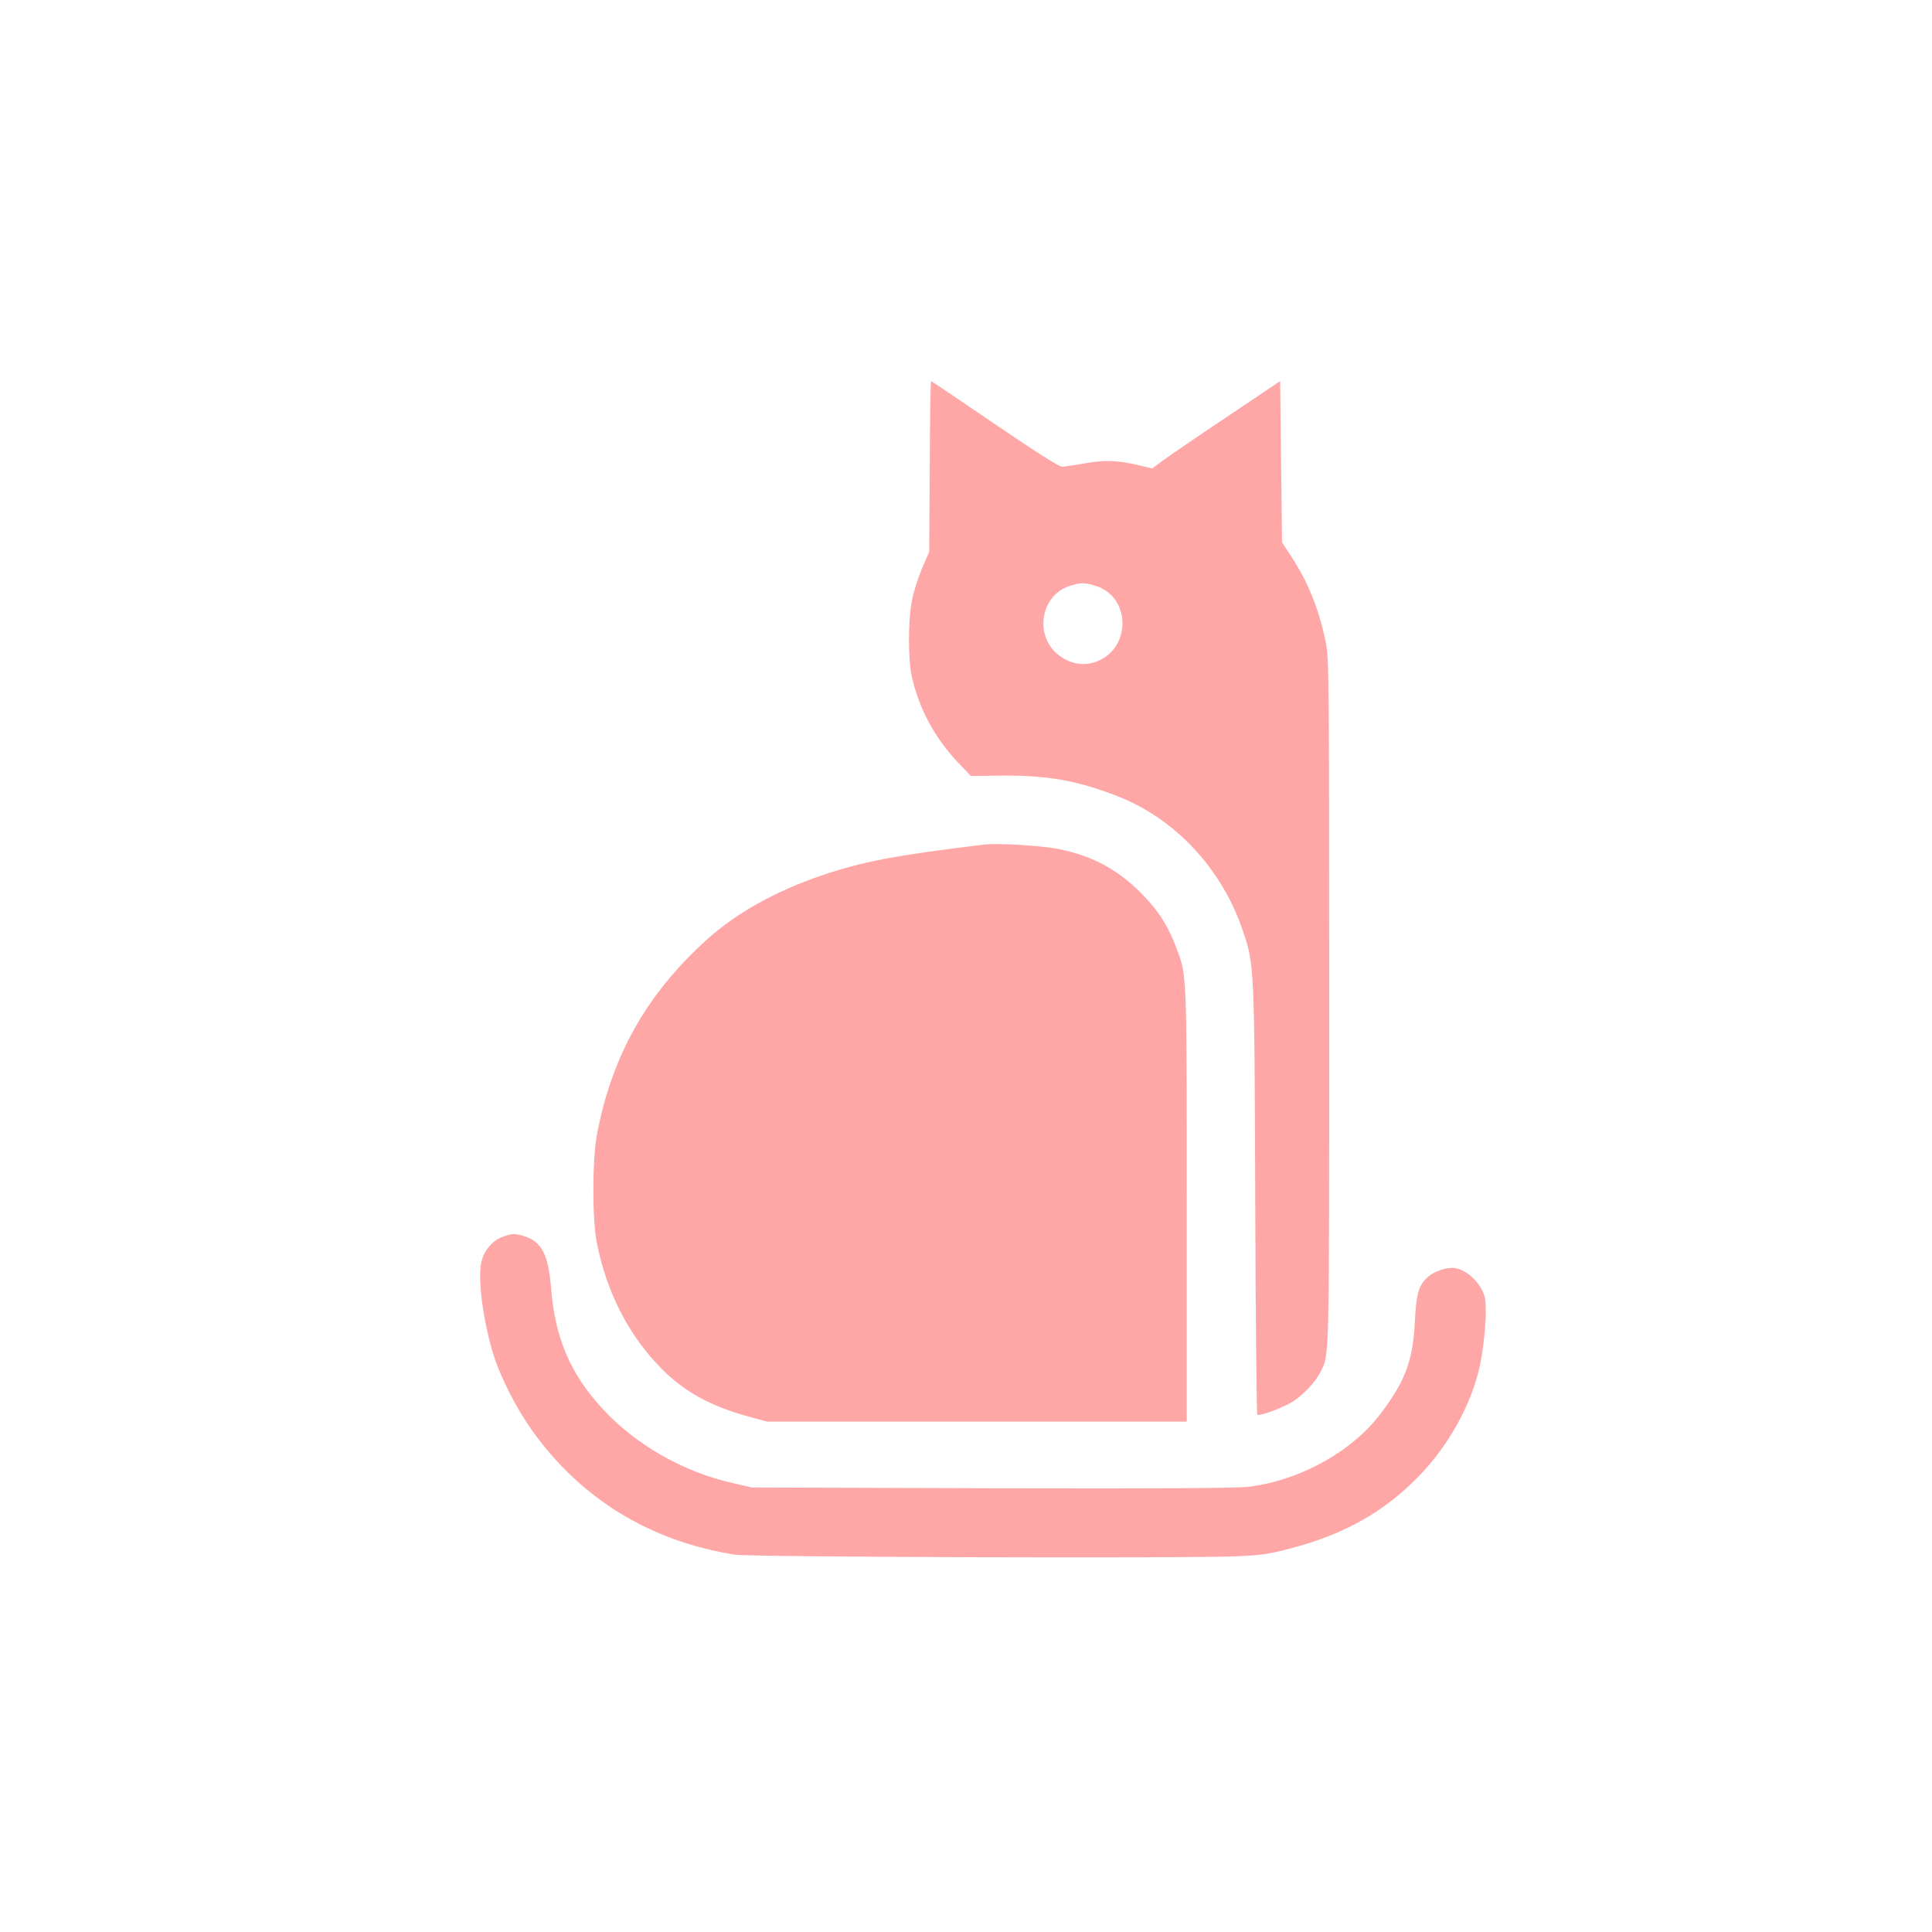 <?xml version="1.0" standalone="no"?>
<!DOCTYPE svg PUBLIC "-//W3C//DTD SVG 20010904//EN"
 "http://www.w3.org/TR/2001/REC-SVG-20010904/DTD/svg10.dtd">
<svg version="1.0" xmlns="http://www.w3.org/2000/svg"
 width="1024pt" height="1024pt" viewBox="0 0 1024 1024"
 preserveAspectRatio="xMidYMid meet">

<g transform="translate(0,1024) scale(0.1,-0.1)"
fill="#ffa6a6" stroke="none">
<path d="M4928 7768 l-3 -453 -37 -85 c-20 -47 -44 -121 -53 -165 -23 -107
-23 -325 -1 -417 40 -171 123 -323 246 -452 l66 -69 150 2 c249 3 413 -25 627
-109 307 -120 554 -385 665 -715 60 -177 61 -190 65 -1428 2 -620 7 -1131 11
-1135 11 -10 134 36 188 69 57 37 120 104 146 156 49 96 47 27 47 1963 0 1714
-1 1820 -18 1905 -36 177 -94 321 -186 460 l-46 70 -5 428 -5 427 -280 -188
c-154 -103 -306 -207 -339 -231 l-59 -44 -66 16 c-117 28 -188 30 -291 11 -52
-9 -106 -17 -120 -18 -17 0 -136 76 -358 227 -183 125 -335 227 -337 227 -3 0
-6 -204 -7 -452z m878 -633 c185 -55 193 -324 12 -399 -70 -30 -149 -16 -212
36 -126 104 -89 315 65 363 58 18 76 18 135 0z"/>
<path d="M5220 5764 c-481 -58 -646 -90 -868 -165 -240 -82 -447 -197 -602
-336 -323 -290 -510 -623 -587 -1043 -24 -133 -24 -440 0 -565 51 -264 171
-497 347 -673 117 -118 260 -196 450 -248 l105 -29 1112 0 1113 0 0 1147 c0
1239 1 1216 -54 1361 -44 117 -88 187 -169 274 -132 139 -269 215 -456 253
-93 18 -320 32 -391 24z"/>
<path d="M2665 3685 c-56 -20 -102 -75 -115 -140 -18 -89 12 -315 67 -490 35
-113 122 -283 201 -394 259 -364 627 -590 1077 -661 78 -13 2367 -20 2650 -9
138 6 178 11 295 42 287 75 501 196 686 389 146 152 259 351 309 543 32 122
50 337 34 401 -20 78 -105 154 -171 154 -41 0 -97 -20 -126 -45 -52 -44 -65
-86 -73 -240 -10 -204 -50 -313 -177 -482 -151 -204 -430 -359 -702 -393 -69
-8 -443 -10 -1365 -8 l-1270 4 -100 23 c-266 60 -517 204 -695 398 -167 182
-249 374 -269 634 -15 183 -51 251 -149 279 -47 13 -58 12 -107 -5z"/>
</g>
</svg>
